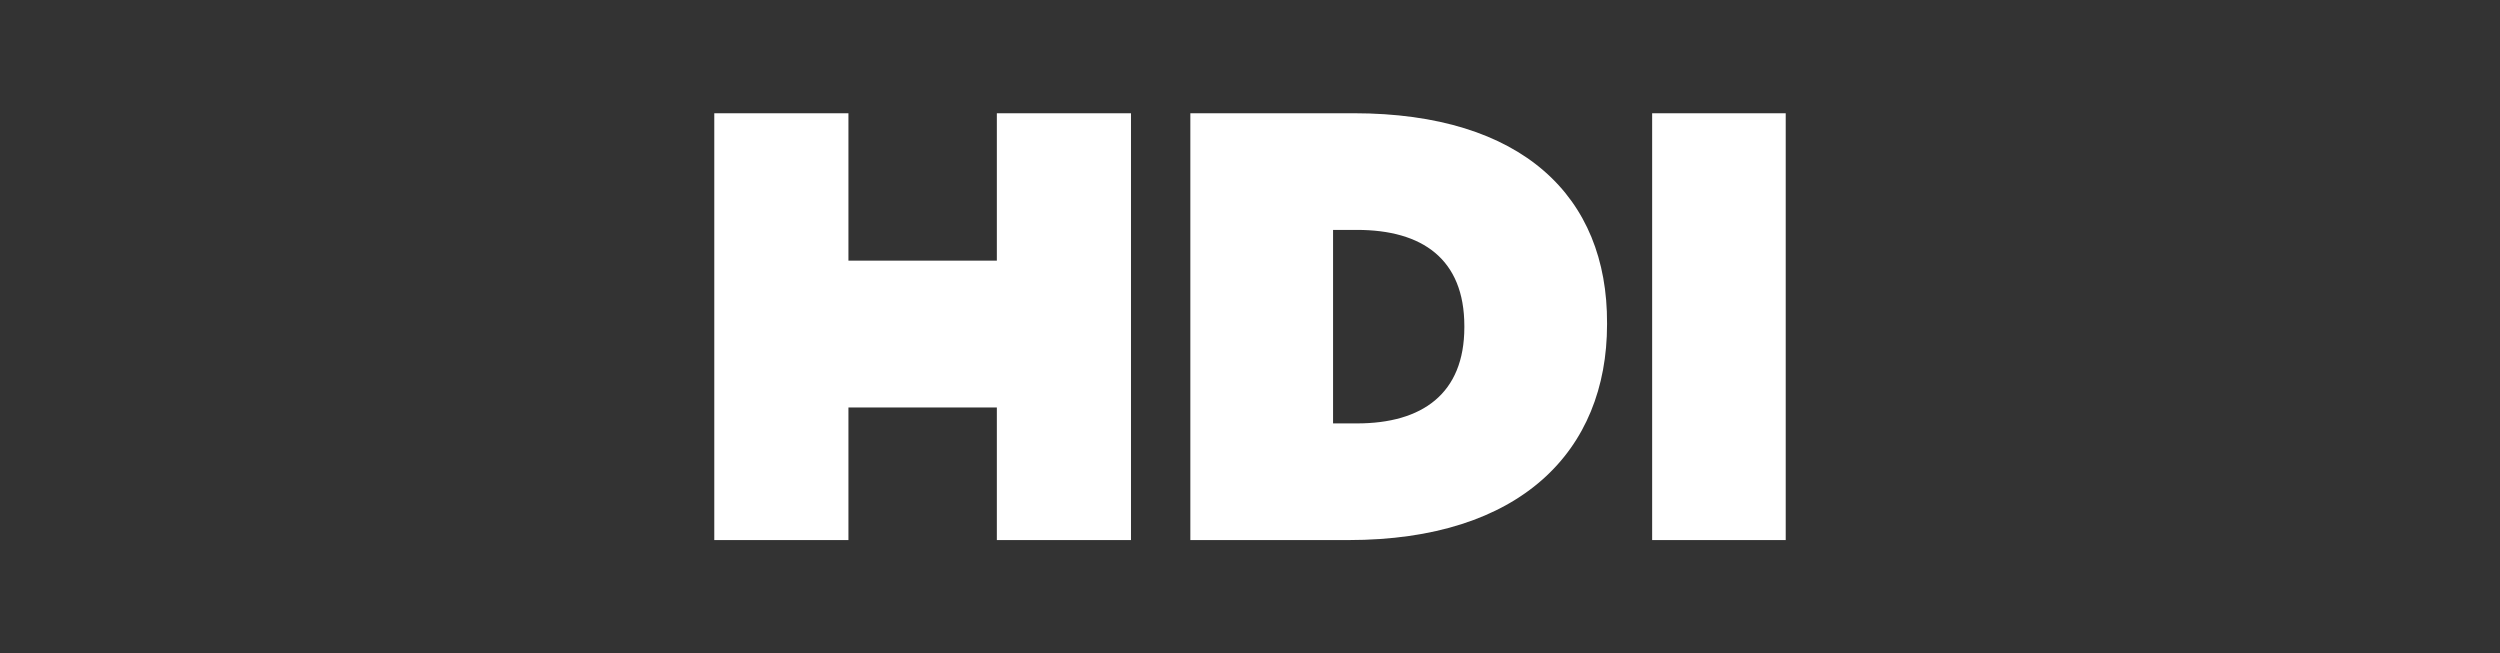<?xml version="1.0" encoding="UTF-8"?> <svg xmlns="http://www.w3.org/2000/svg" width="287" height="75" viewBox="0 0 287 75" fill="none"><rect x="0" y="0" width="287" height="75" fill="#333333" stroke="none"/><g clip-path="url(#clip0_5805_7348)"><path d="M153.035 48.607V26.393H155.787C163.258 26.393 168.107 29.725 168.107 37.435V37.565C168.107 45.209 163.258 48.607 155.787 48.607H153.035ZM136.652 62H154.804C174.594 62 184.489 51.743 184.489 37.239V37.108C184.555 22.604 174.791 13 155.394 13H136.652V62Z" fill="white"></path><path d="M92.223 46.778H117.91V29.922H92.223V46.778Z" fill="white"></path><path d="M189.666 62H205V13H189.666V62Z" fill="white"></path><path d="M82 62H97.4V13H82V62Z" fill="white"></path><path d="M114.438 62H129.837V13H114.438V62Z" fill="white"></path></g><defs><clipPath id="clip0_5805_7348"><rect width="123" height="49" fill="white" transform="translate(82 13)"></rect></clipPath></defs></svg> 